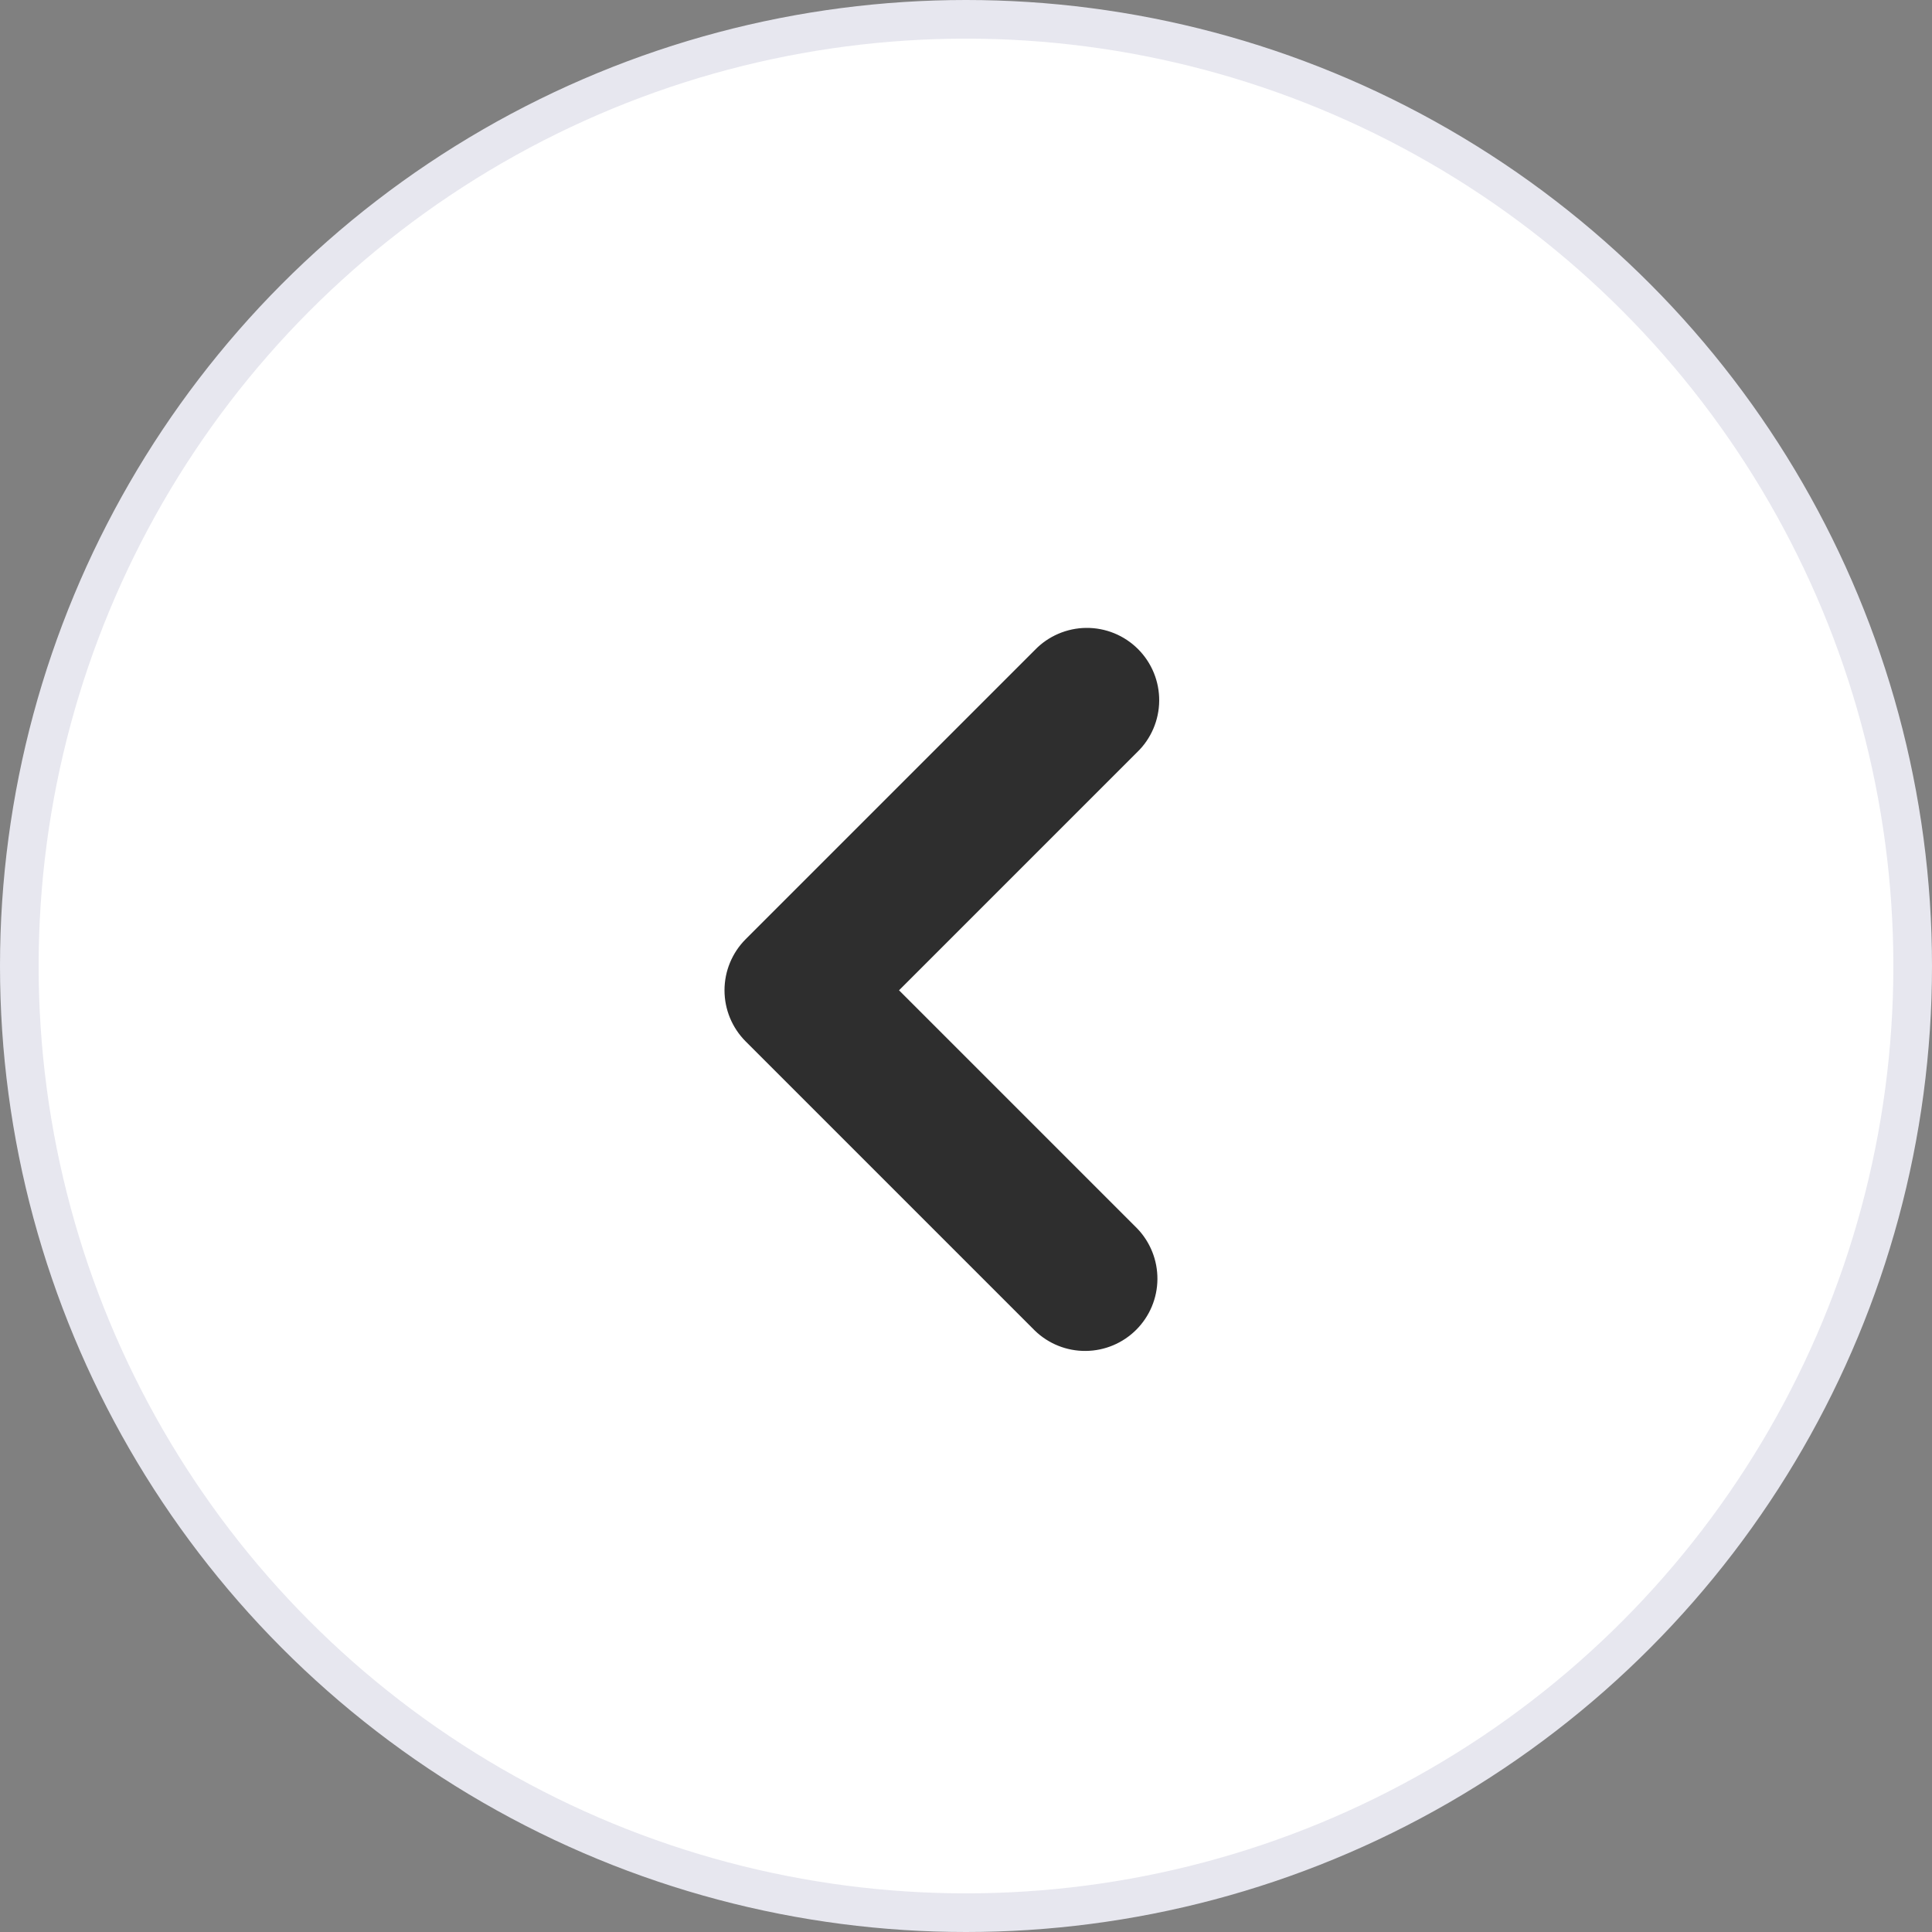 <?xml version="1.0" encoding="UTF-8"?> <svg xmlns="http://www.w3.org/2000/svg" width="50" height="50" viewBox="0 0 50 50" fill="none"><rect x="0" y="0" width="50" height="50" fill="#808080" stroke="none"/><circle cx="25" cy="25" r="24.5" transform="matrix(-1 0 0 1 50 0)" fill="white" stroke="#E7E7EF"></circle><path d="M19.298 24.306C18.947 24.657 18.75 25.133 18.75 25.629C18.75 26.125 18.947 26.601 19.298 26.952L26.783 34.437C27.136 34.778 27.608 34.967 28.099 34.962C28.59 34.958 29.059 34.761 29.406 34.414C29.753 34.067 29.95 33.598 29.954 33.107C29.958 32.617 29.77 32.144 29.429 31.791L23.267 25.629L29.429 19.467C29.608 19.295 29.75 19.088 29.848 18.86C29.946 18.631 29.998 18.386 30 18.137C30.002 17.889 29.955 17.643 29.861 17.413C29.767 17.183 29.628 16.974 29.452 16.798C29.276 16.622 29.067 16.483 28.837 16.389C28.607 16.295 28.361 16.248 28.113 16.25C27.864 16.252 27.619 16.304 27.39 16.402C27.162 16.5 26.955 16.642 26.783 16.821L19.298 24.306Z" fill="#2E2E2E"></path></svg> 